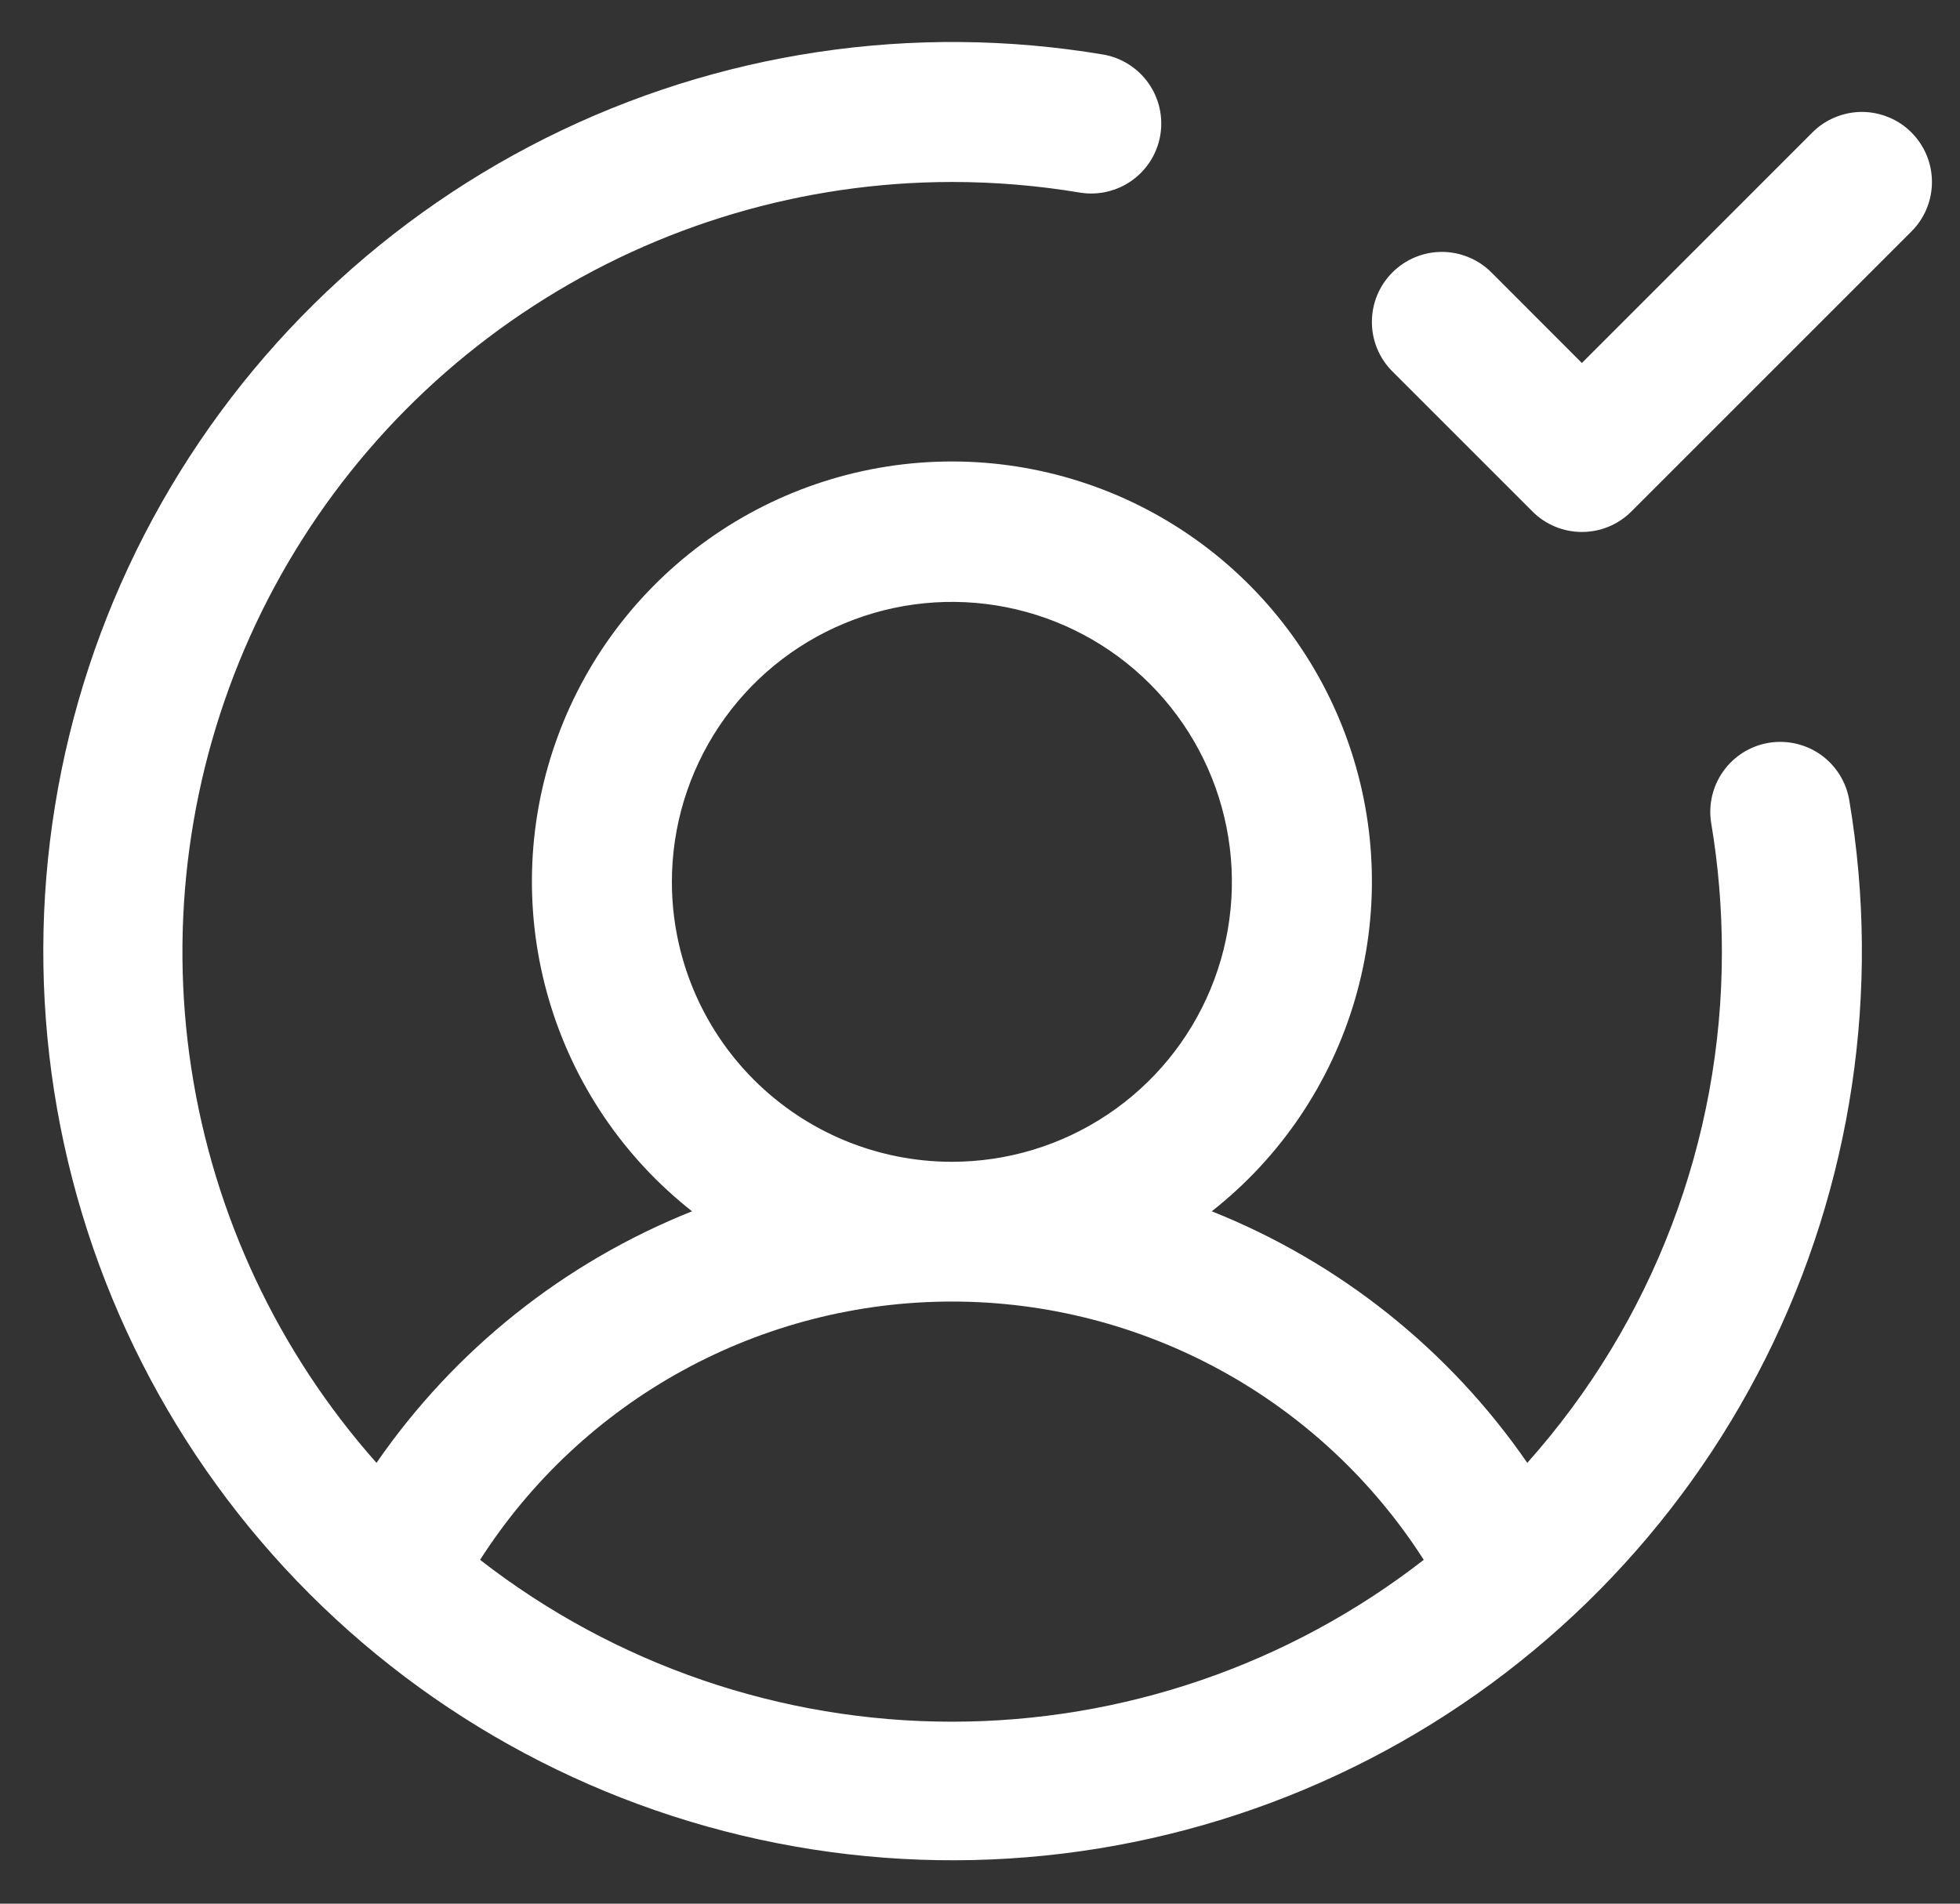 <svg width="35" height="34" viewBox="0 0 35 34" fill="none" xmlns="http://www.w3.org/2000/svg">
<rect x="0" y="0" width="35" height="34" fill="#333333" stroke="none"/>
<path d="M31.584 13.267C31.257 13.322 30.966 13.504 30.773 13.774C30.581 14.044 30.503 14.379 30.558 14.706C30.685 15.464 30.748 16.232 30.748 17C30.751 20.366 29.514 23.615 27.273 26.127C25.879 24.106 23.919 22.544 21.639 21.634C22.864 20.67 23.758 19.348 24.196 17.851C24.634 16.355 24.596 14.76 24.085 13.287C23.575 11.814 22.618 10.536 21.348 9.632C20.078 8.728 18.557 8.242 16.998 8.242C15.44 8.242 13.919 8.728 12.649 9.632C11.379 10.536 10.422 11.814 9.912 13.287C9.401 14.76 9.363 16.355 9.801 17.851C10.239 19.348 11.133 20.67 12.358 21.634C10.078 22.544 8.118 24.106 6.723 26.127C4.965 24.145 3.817 21.698 3.416 19.08C3.015 16.461 3.38 13.783 4.465 11.366C5.55 8.95 7.31 6.898 9.534 5.459C11.757 4.019 14.35 3.252 16.998 3.25C17.767 3.25 18.534 3.314 19.292 3.441C19.618 3.492 19.95 3.413 20.218 3.22C20.485 3.028 20.666 2.737 20.72 2.412C20.774 2.087 20.698 1.754 20.508 1.485C20.318 1.216 20.029 1.032 19.705 0.975C16.31 0.404 12.822 0.926 9.744 2.467C6.665 4.008 4.156 6.487 2.579 9.547C1.001 12.606 0.437 16.088 0.967 19.489C1.498 22.89 3.095 26.035 5.529 28.469C7.963 30.903 11.108 32.501 14.509 33.031C17.91 33.562 21.392 32.997 24.452 31.42C27.512 29.842 29.991 27.333 31.531 24.255C33.072 21.177 33.594 17.688 33.023 14.294C32.969 13.967 32.786 13.675 32.517 13.482C32.247 13.29 31.911 13.213 31.584 13.267ZM11.998 15.75C11.998 14.761 12.292 13.794 12.841 12.972C13.39 12.15 14.171 11.509 15.085 11.131C15.999 10.752 17.004 10.653 17.974 10.846C18.944 11.039 19.835 11.515 20.534 12.214C21.233 12.914 21.709 13.805 21.902 14.775C22.095 15.745 21.996 16.75 21.618 17.663C21.239 18.577 20.599 19.358 19.776 19.907C18.954 20.457 17.987 20.75 16.998 20.75C15.672 20.75 14.401 20.223 13.463 19.286C12.525 18.348 11.998 17.076 11.998 15.75ZM8.573 27.859C9.478 26.445 10.723 25.281 12.196 24.475C13.668 23.669 15.32 23.246 16.998 23.246C18.677 23.246 20.329 23.669 21.801 24.475C23.273 25.281 24.519 26.445 25.424 27.859C23.015 29.733 20.05 30.75 16.998 30.75C13.947 30.75 10.982 29.733 8.573 27.859ZM34.133 4.134L29.133 9.134C29.017 9.251 28.879 9.343 28.727 9.406C28.575 9.469 28.413 9.501 28.248 9.501C28.084 9.501 27.922 9.469 27.77 9.406C27.618 9.343 27.48 9.251 27.364 9.134L24.864 6.634C24.748 6.518 24.656 6.38 24.593 6.229C24.53 6.077 24.498 5.914 24.498 5.75C24.498 5.586 24.53 5.423 24.593 5.271C24.656 5.12 24.748 4.982 24.864 4.866C25.099 4.631 25.417 4.499 25.748 4.499C25.913 4.499 26.075 4.532 26.227 4.595C26.379 4.657 26.517 4.75 26.633 4.866L28.248 6.483L32.364 2.366C32.48 2.249 32.618 2.157 32.77 2.095C32.922 2.032 33.084 1.999 33.248 1.999C33.413 1.999 33.575 2.032 33.727 2.095C33.879 2.157 34.017 2.249 34.133 2.366C34.249 2.482 34.341 2.62 34.404 2.771C34.467 2.923 34.499 3.086 34.499 3.25C34.499 3.414 34.467 3.577 34.404 3.729C34.341 3.88 34.249 4.018 34.133 4.134Z" fill="white"/>
</svg>
